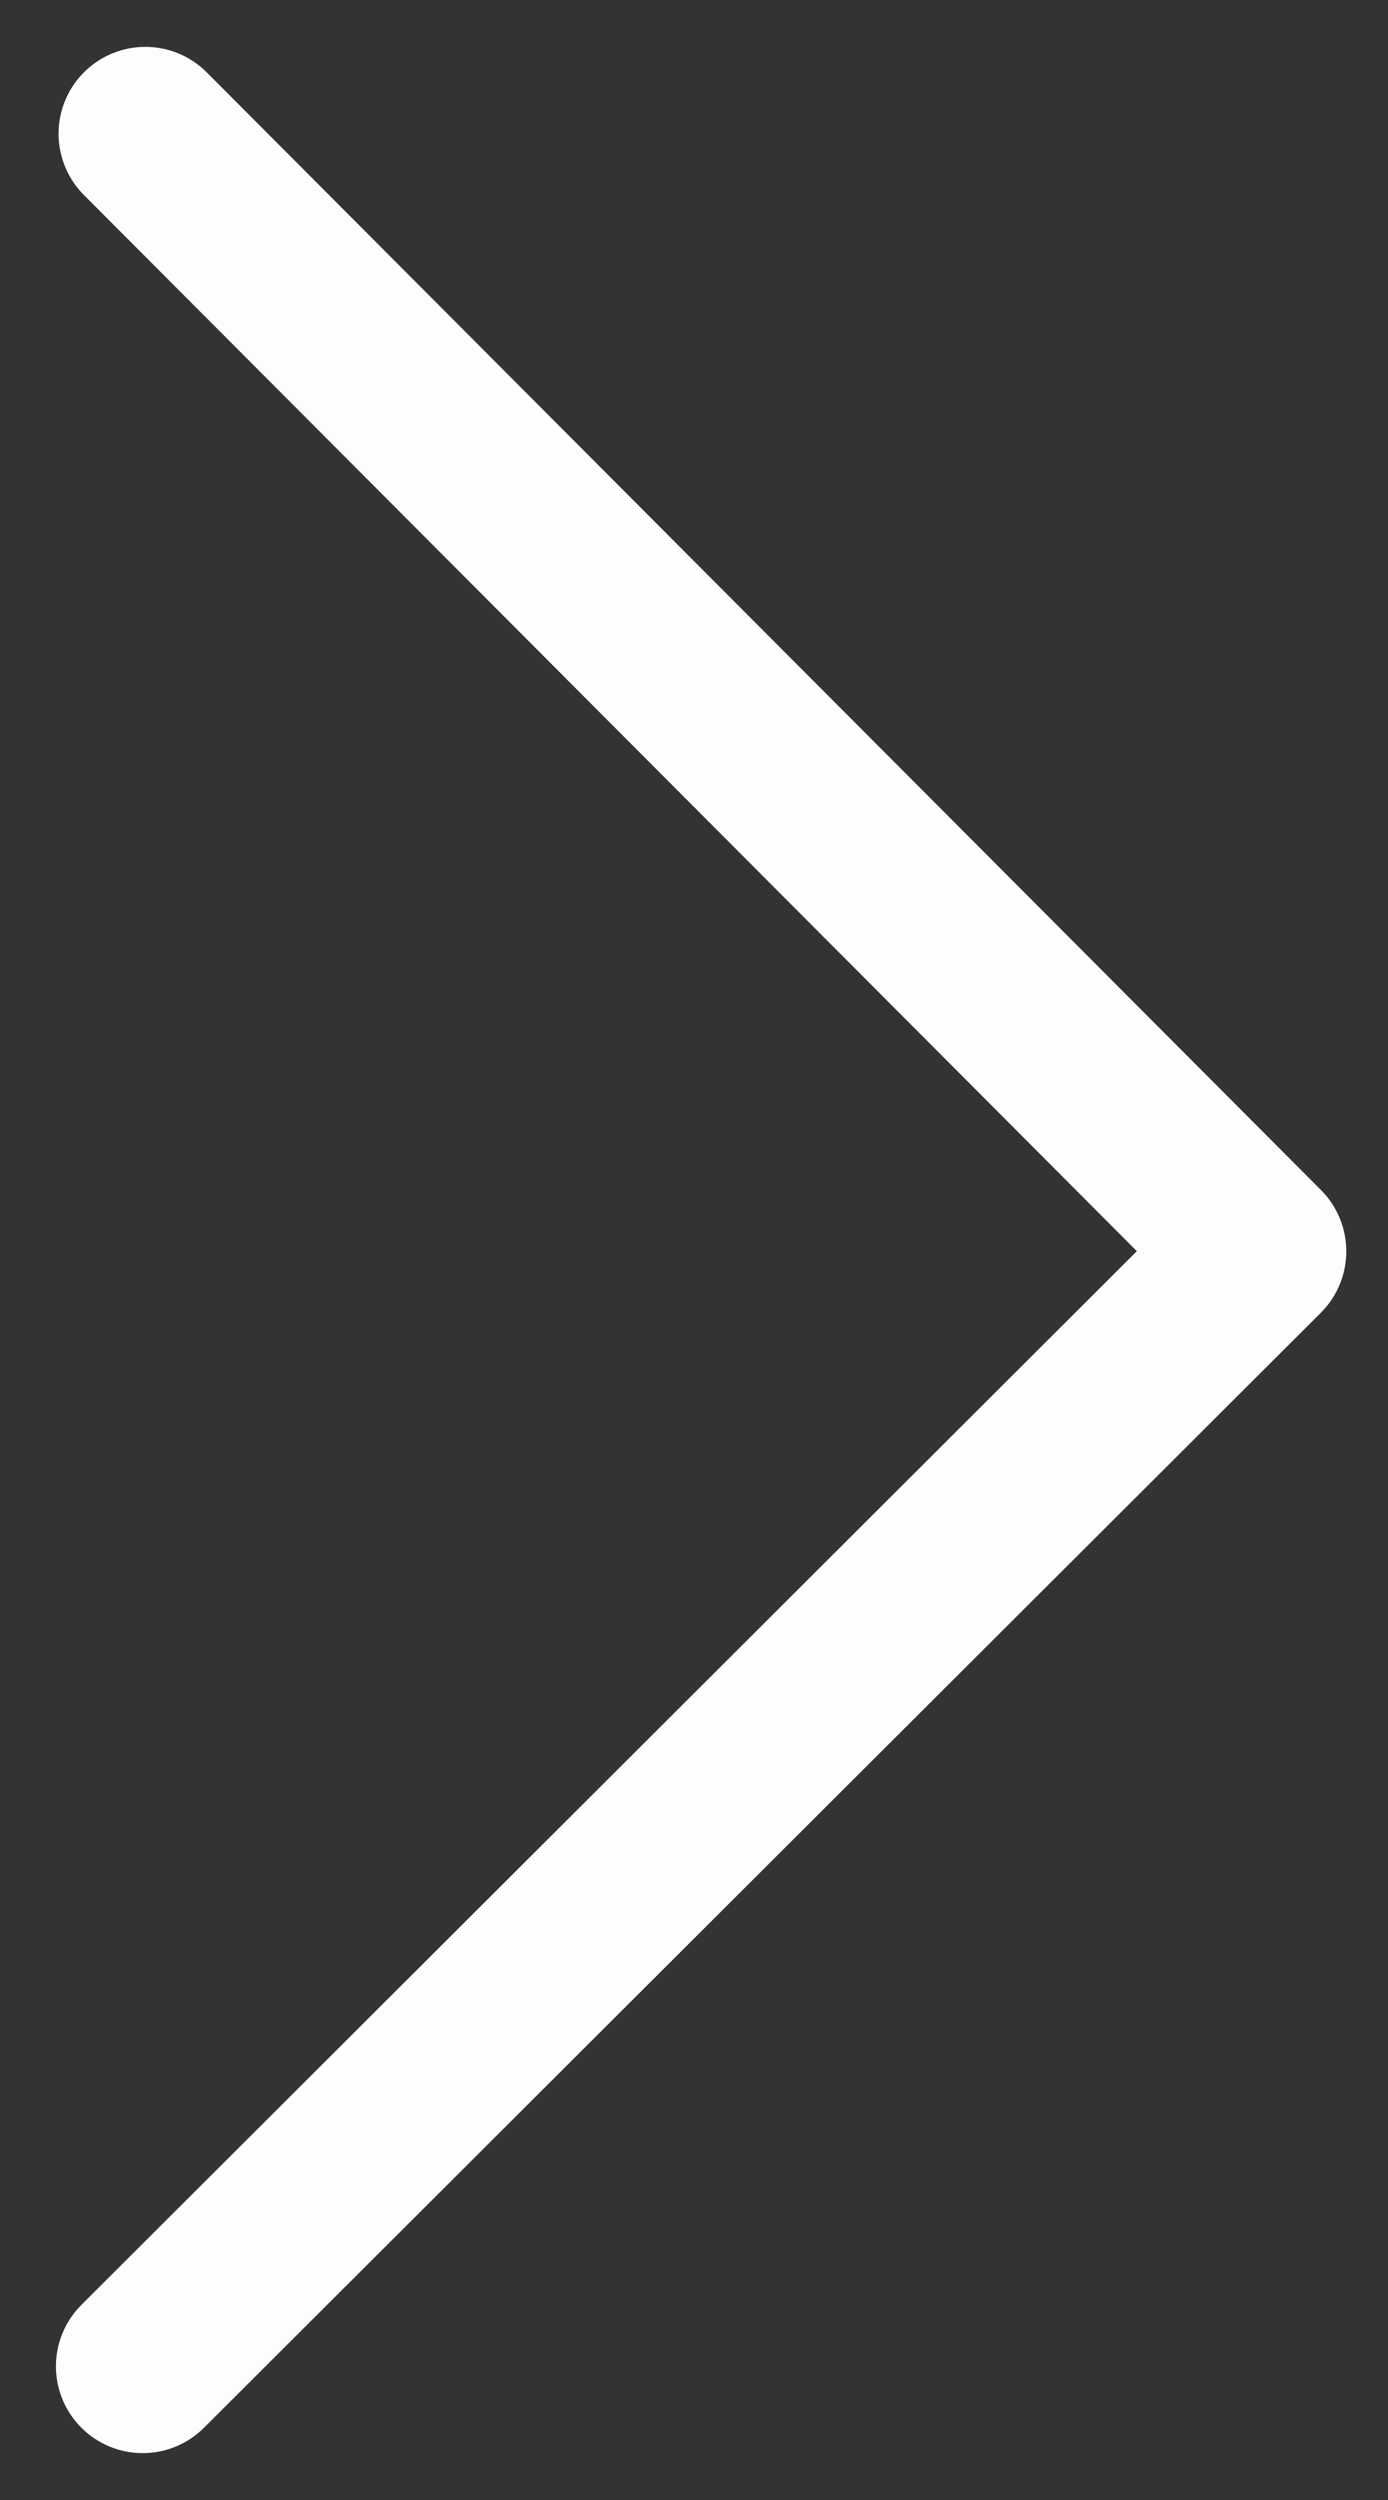 <svg width="20" height="36" viewBox="0 0 20 36" fill="none" xmlns="http://www.w3.org/2000/svg">
<rect x="0" y="0" width="20" height="36" fill="#333333" stroke="none"/>
<path d="M2.094 1.925L18.149 18.019L2.056 34.075" stroke="#FFFCFC" stroke-width="2.5" stroke-linecap="round" stroke-linejoin="round"/>
</svg>
